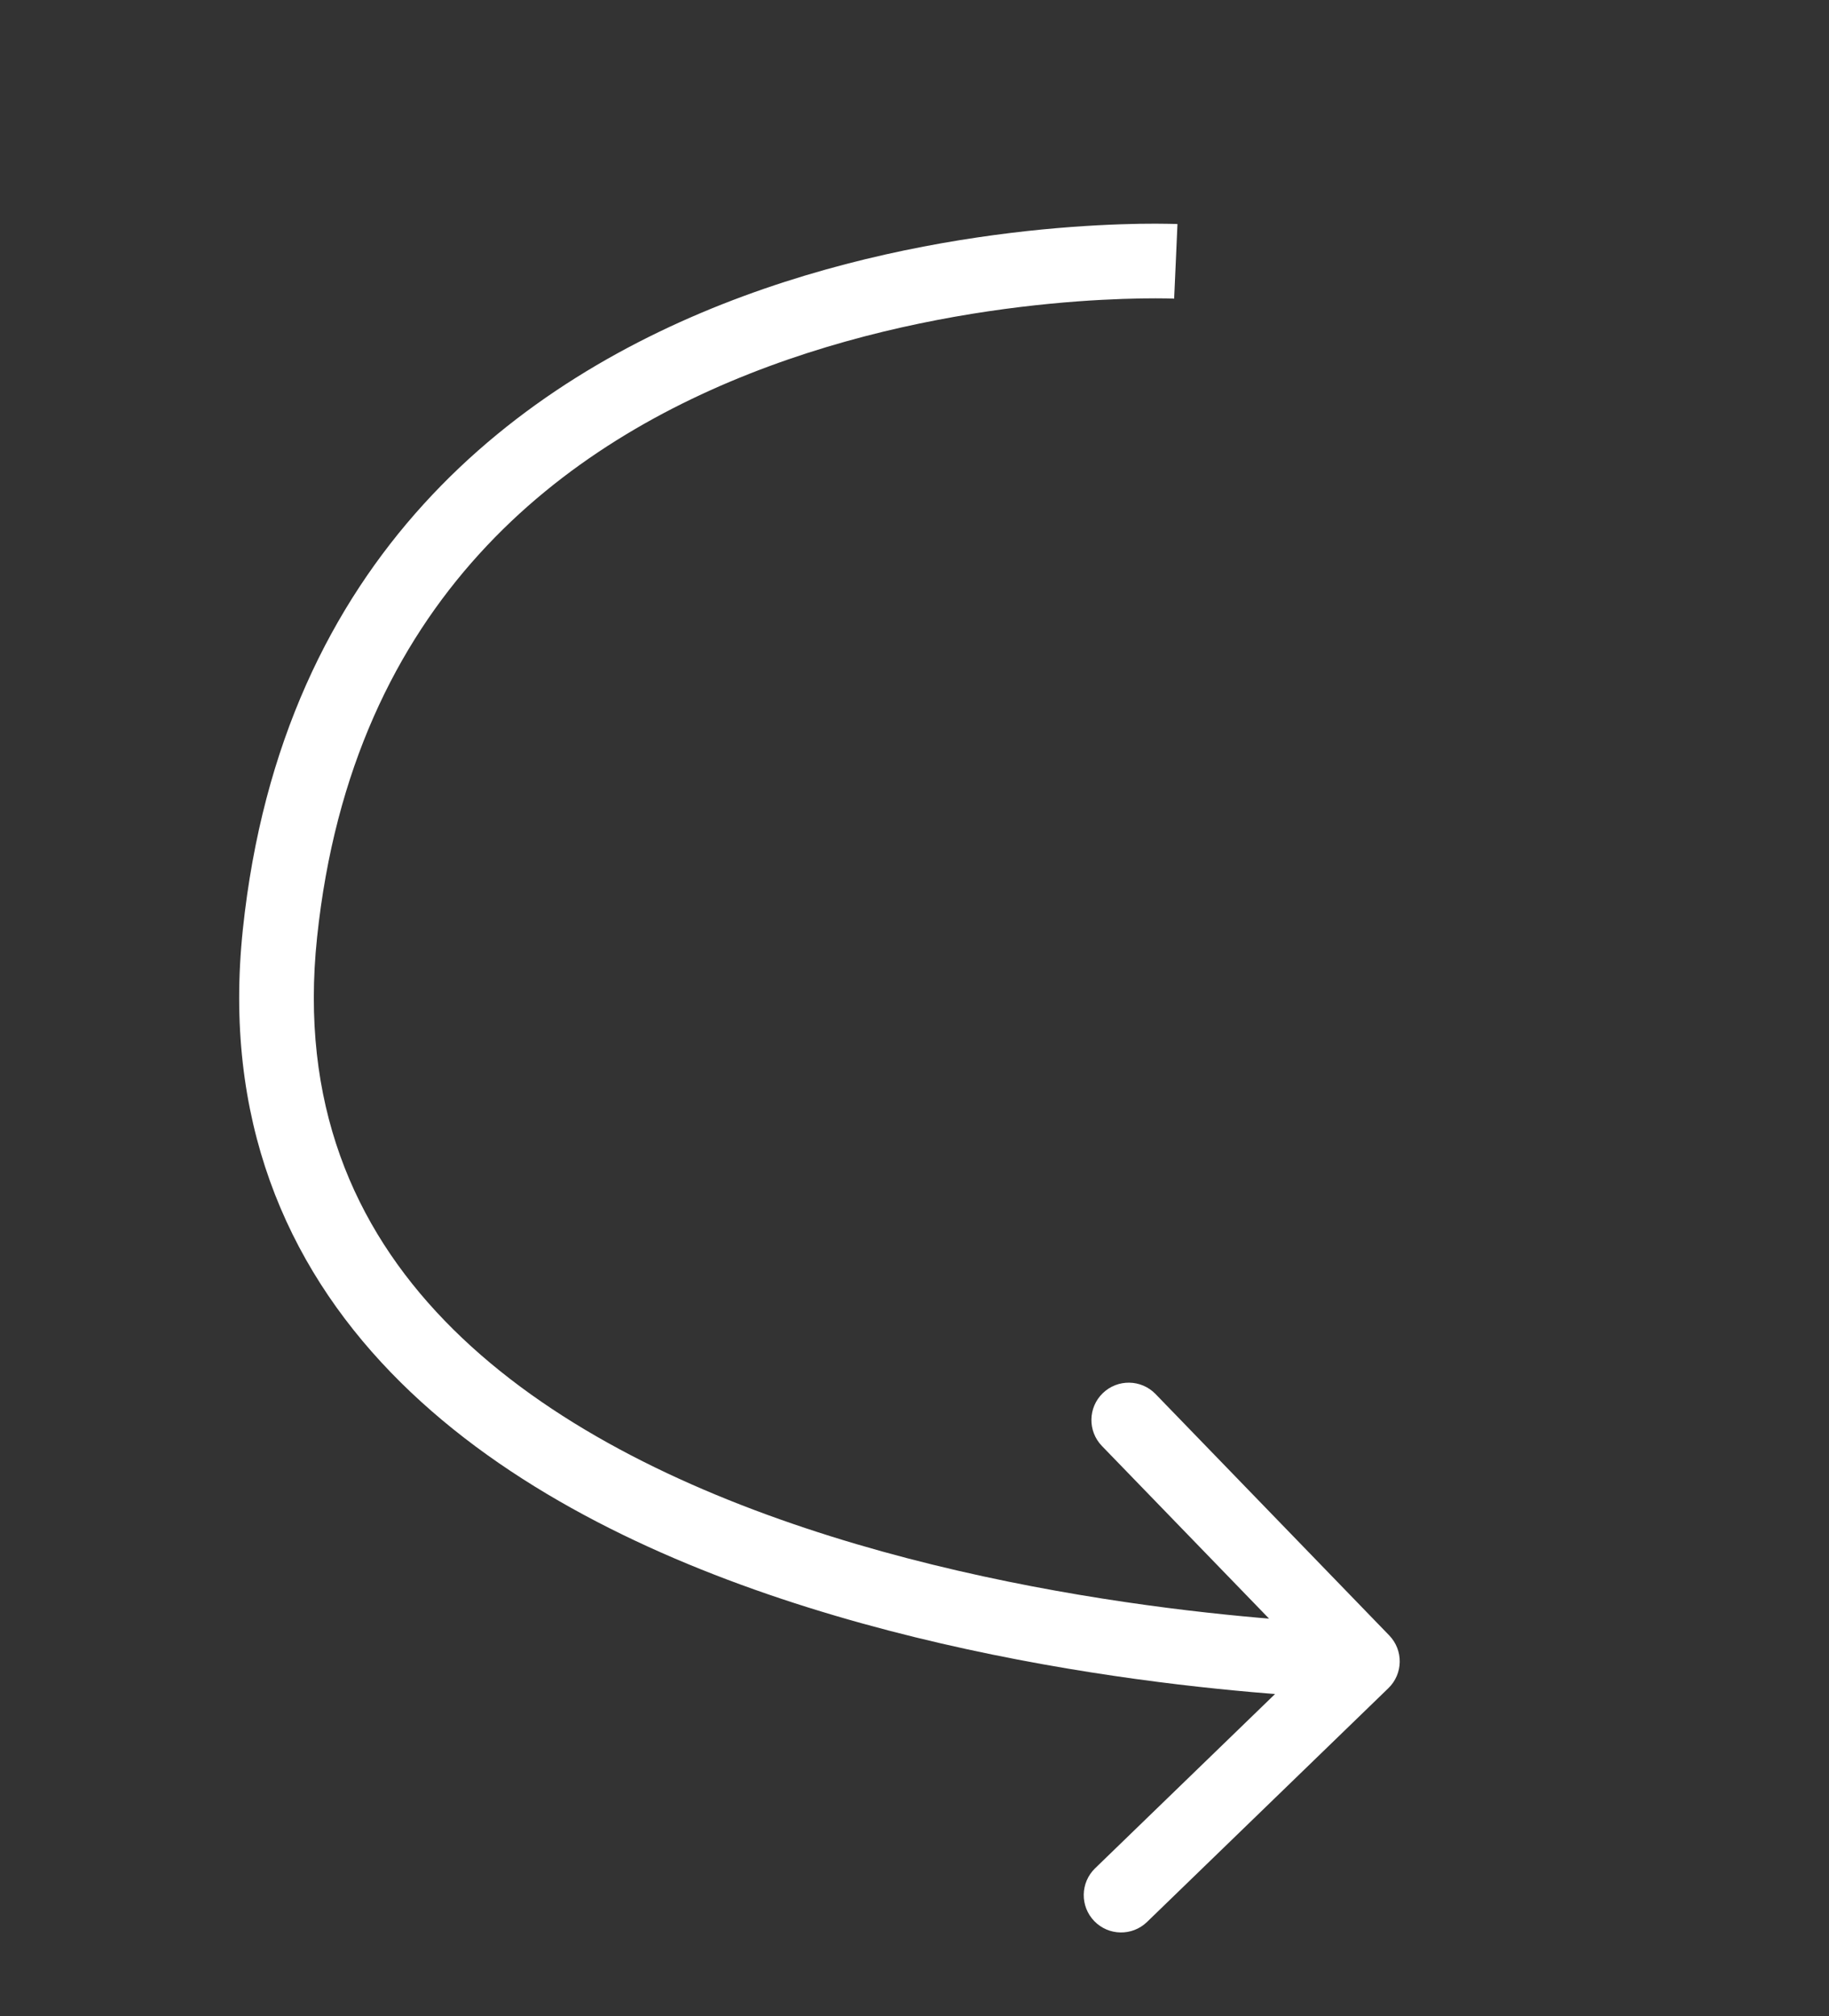 <?xml version="1.0" encoding="UTF-8"?> <svg xmlns="http://www.w3.org/2000/svg" width="49" height="54" viewBox="0 0 49 54" fill="none"><rect x="0" y="0" width="49" height="54" fill="#333333" stroke="none"/> <path d="M37.195 45.218C37.592 44.834 37.602 44.201 37.218 43.804L30.958 37.339C30.573 36.942 29.941 36.932 29.544 37.316C29.147 37.7 29.137 38.333 29.521 38.73L35.086 44.477L29.338 50.042C28.942 50.426 28.931 51.059 29.316 51.456C29.7 51.853 30.333 51.863 30.73 51.479L37.195 45.218ZM31.501 7C31.546 6.001 31.546 6.001 31.545 6.001C31.545 6.001 31.544 6.001 31.544 6.001C31.542 6.001 31.541 6.001 31.539 6.001C31.535 6.001 31.53 6 31.523 6C31.511 6 31.492 5.999 31.469 5.998C31.423 5.997 31.356 5.995 31.27 5.994C31.098 5.991 30.85 5.989 30.535 5.994C29.907 6.005 29.013 6.041 27.935 6.145C25.785 6.354 22.883 6.836 19.904 7.937C13.917 10.15 7.557 14.904 6.506 24.895L8.495 25.105C9.443 16.096 15.083 11.851 20.597 9.813C23.368 8.789 26.091 8.334 28.128 8.136C29.145 8.037 29.985 8.004 30.568 7.994C30.859 7.989 31.085 7.991 31.237 7.993C31.312 7.995 31.369 7.996 31.406 7.997C31.425 7.998 31.438 7.998 31.446 7.999C31.45 7.999 31.453 7.999 31.455 7.999C31.456 7.999 31.456 7.999 31.456 7.999C31.456 7.999 31.456 7.999 31.456 7.999C31.456 7.999 31.455 7.999 31.501 7ZM6.506 24.895C5.973 29.957 7.651 33.839 10.468 36.757C13.251 39.64 17.109 41.549 20.934 42.824C24.77 44.102 28.654 44.77 31.569 45.118C33.029 45.292 34.252 45.388 35.112 45.44C35.542 45.465 35.882 45.481 36.116 45.489C36.233 45.493 36.323 45.496 36.385 45.498C36.416 45.498 36.44 45.499 36.456 45.499C36.465 45.5 36.471 45.5 36.476 45.5C36.478 45.5 36.48 45.5 36.481 45.5C36.482 45.5 36.482 45.5 36.483 45.5C36.483 45.5 36.484 45.5 36.5 44.5C36.516 43.5 36.516 43.5 36.516 43.5C36.516 43.5 36.516 43.5 36.516 43.5C36.515 43.5 36.514 43.5 36.513 43.5C36.51 43.5 36.505 43.5 36.498 43.5C36.485 43.5 36.465 43.499 36.437 43.498C36.382 43.497 36.298 43.495 36.189 43.49C35.969 43.482 35.645 43.468 35.232 43.443C34.404 43.394 33.221 43.301 31.806 43.132C28.97 42.793 25.23 42.148 21.566 40.926C17.891 39.701 14.374 37.923 11.907 35.368C9.474 32.849 8.027 29.543 8.495 25.105L6.506 24.895Z" fill="white"></path> </svg> 